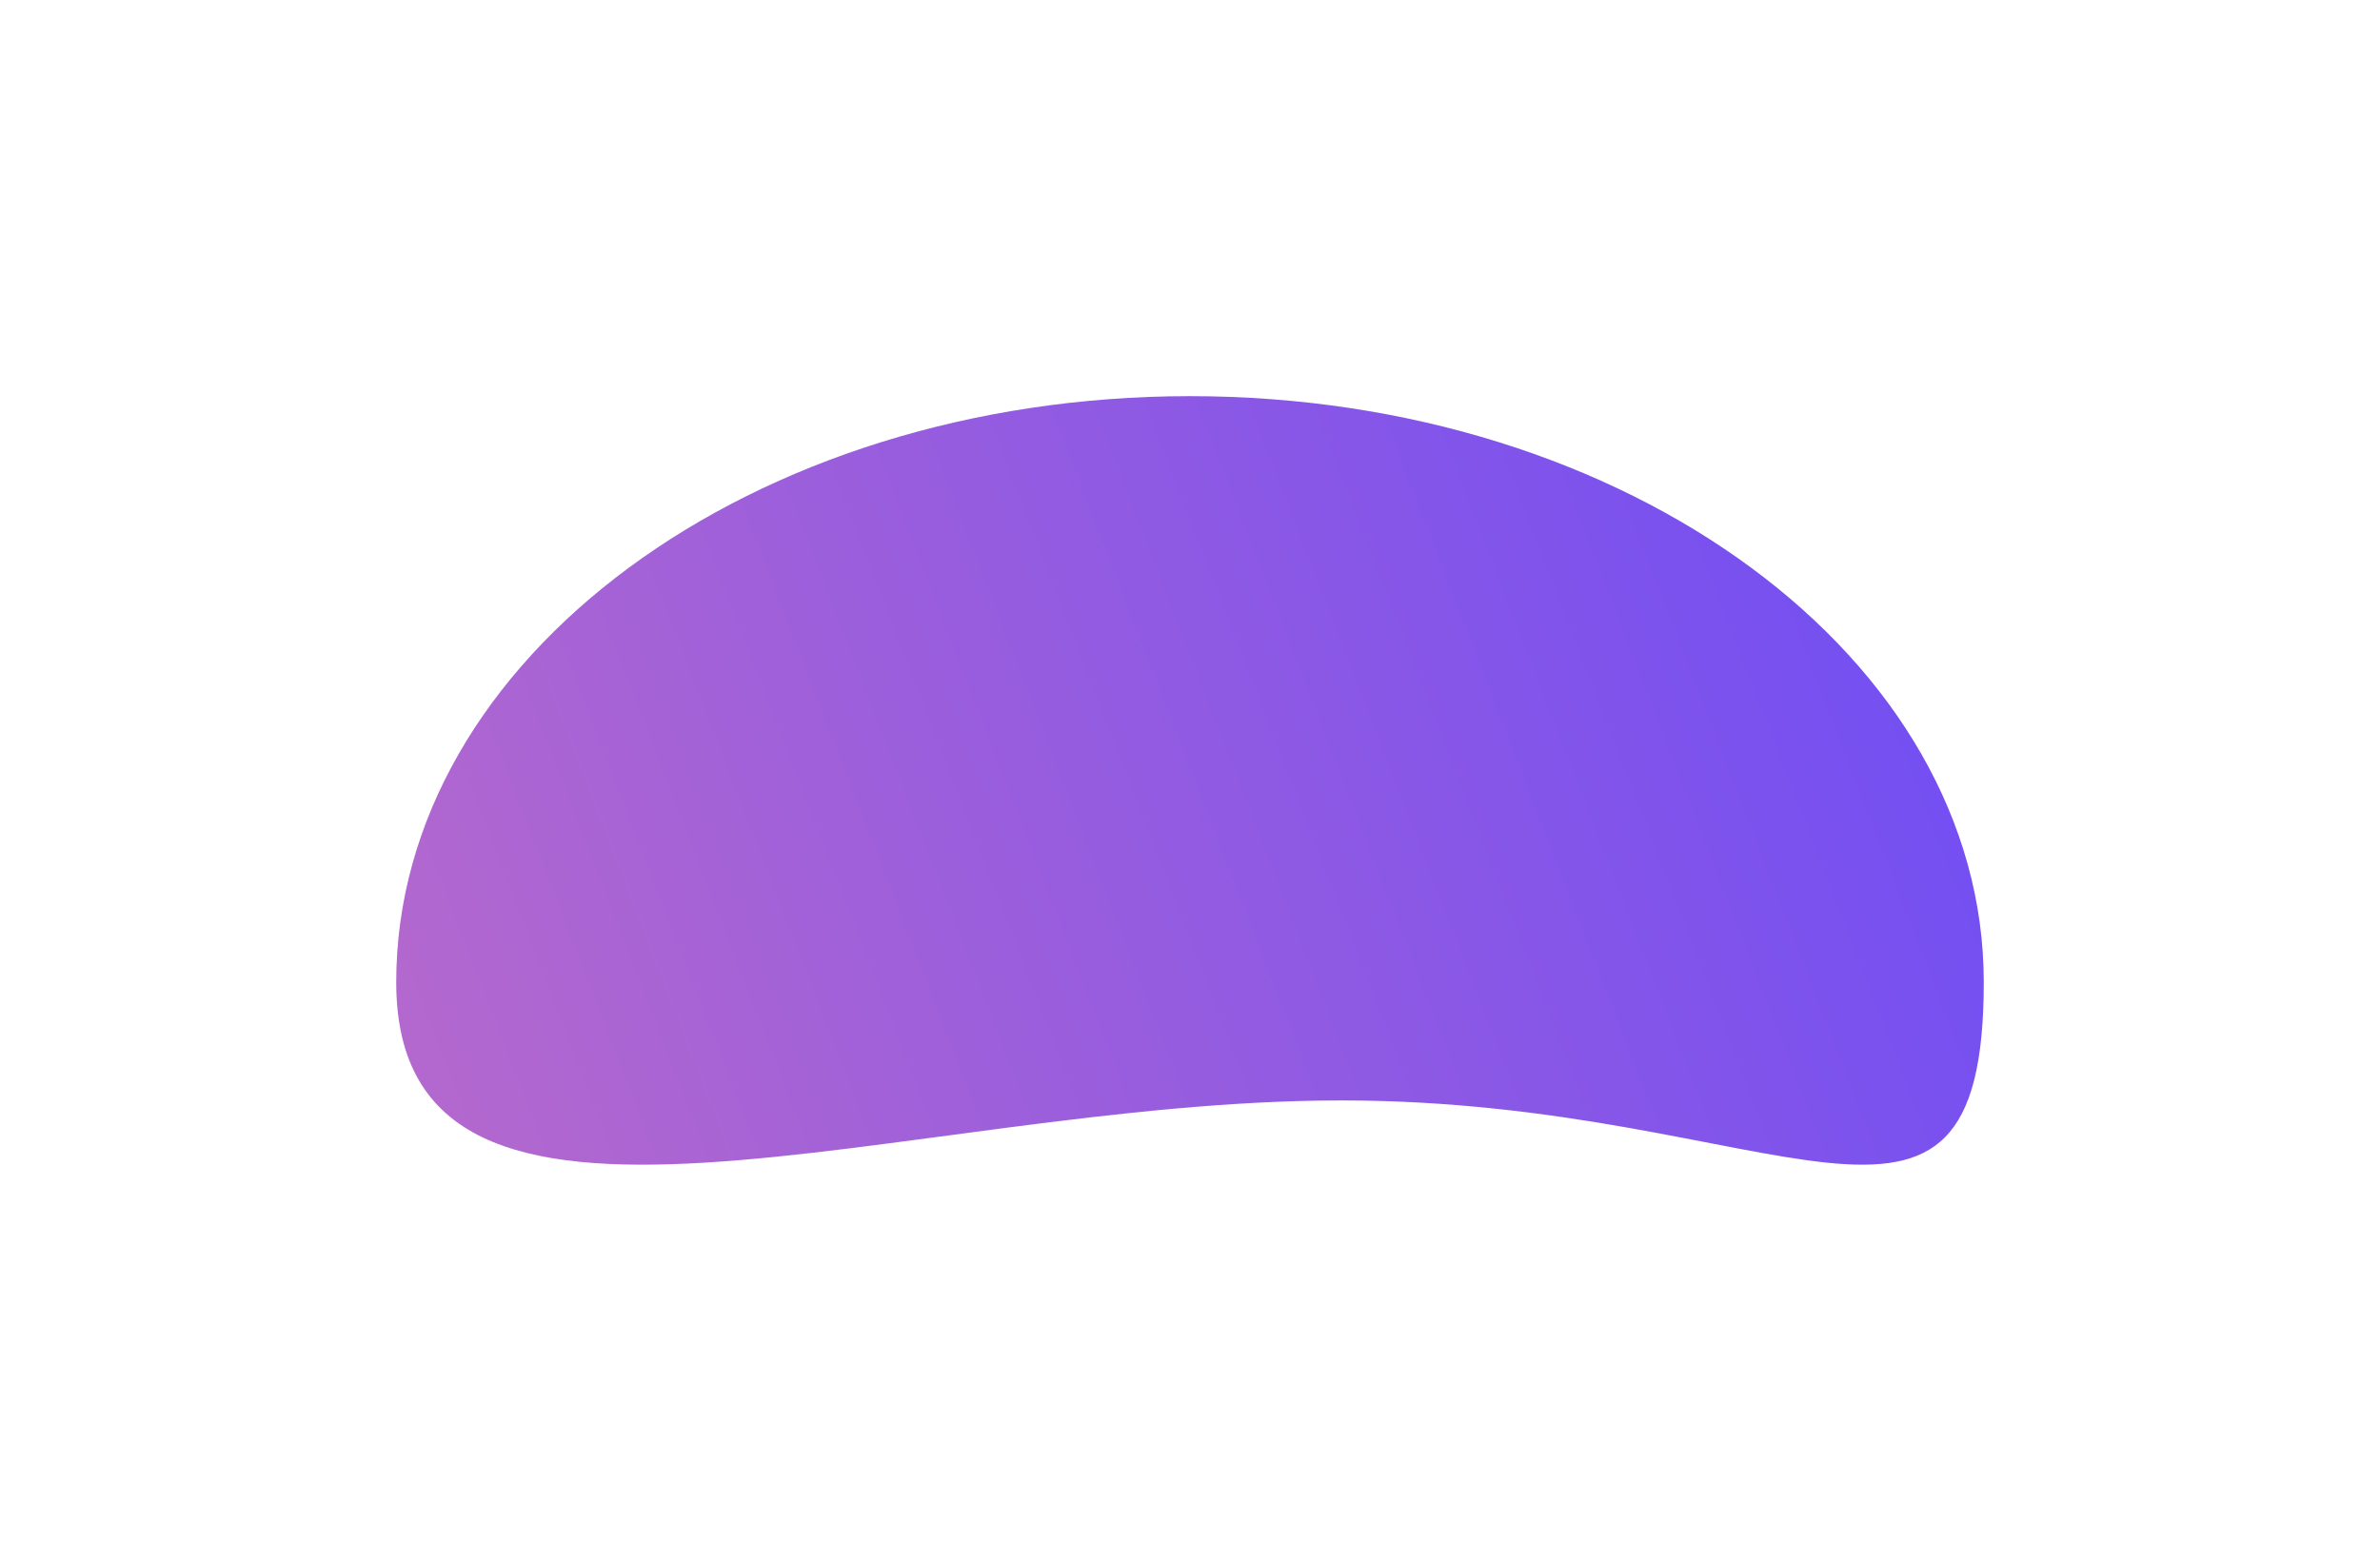 <?xml version="1.0" encoding="UTF-8"?> <svg xmlns="http://www.w3.org/2000/svg" width="1802" height="1182" viewBox="0 0 1802 1182" fill="none"><g filter="url(#filter0_f_56_2)"><path d="M1502 743.786C1502 988.882 1347.46 833.339 1015.54 833.339C683.617 833.339 300 988.882 300 743.786C300 498.69 569.077 300 901 300C1232.92 300 1502 498.69 1502 743.786Z" fill="url(#paint0_linear_56_2)"></path></g><defs><filter id="filter0_f_56_2" x="0" y="0" width="1802" height="1182" filterUnits="userSpaceOnUse" color-interpolation-filters="sRGB"><feFlood flood-opacity="0" result="BackgroundImageFix"></feFlood><feBlend mode="normal" in="SourceGraphic" in2="BackgroundImageFix" result="shape"></feBlend><feGaussianBlur stdDeviation="150" result="effect1_foregroundBlur_56_2"></feGaussianBlur></filter><linearGradient id="paint0_linear_56_2" x1="300" y1="902.494" x2="1430.99" y2="465.492" gradientUnits="userSpaceOnUse"><stop stop-color="#B669CD"></stop><stop offset="1" stop-color="#744FF2"></stop></linearGradient></defs></svg> 
